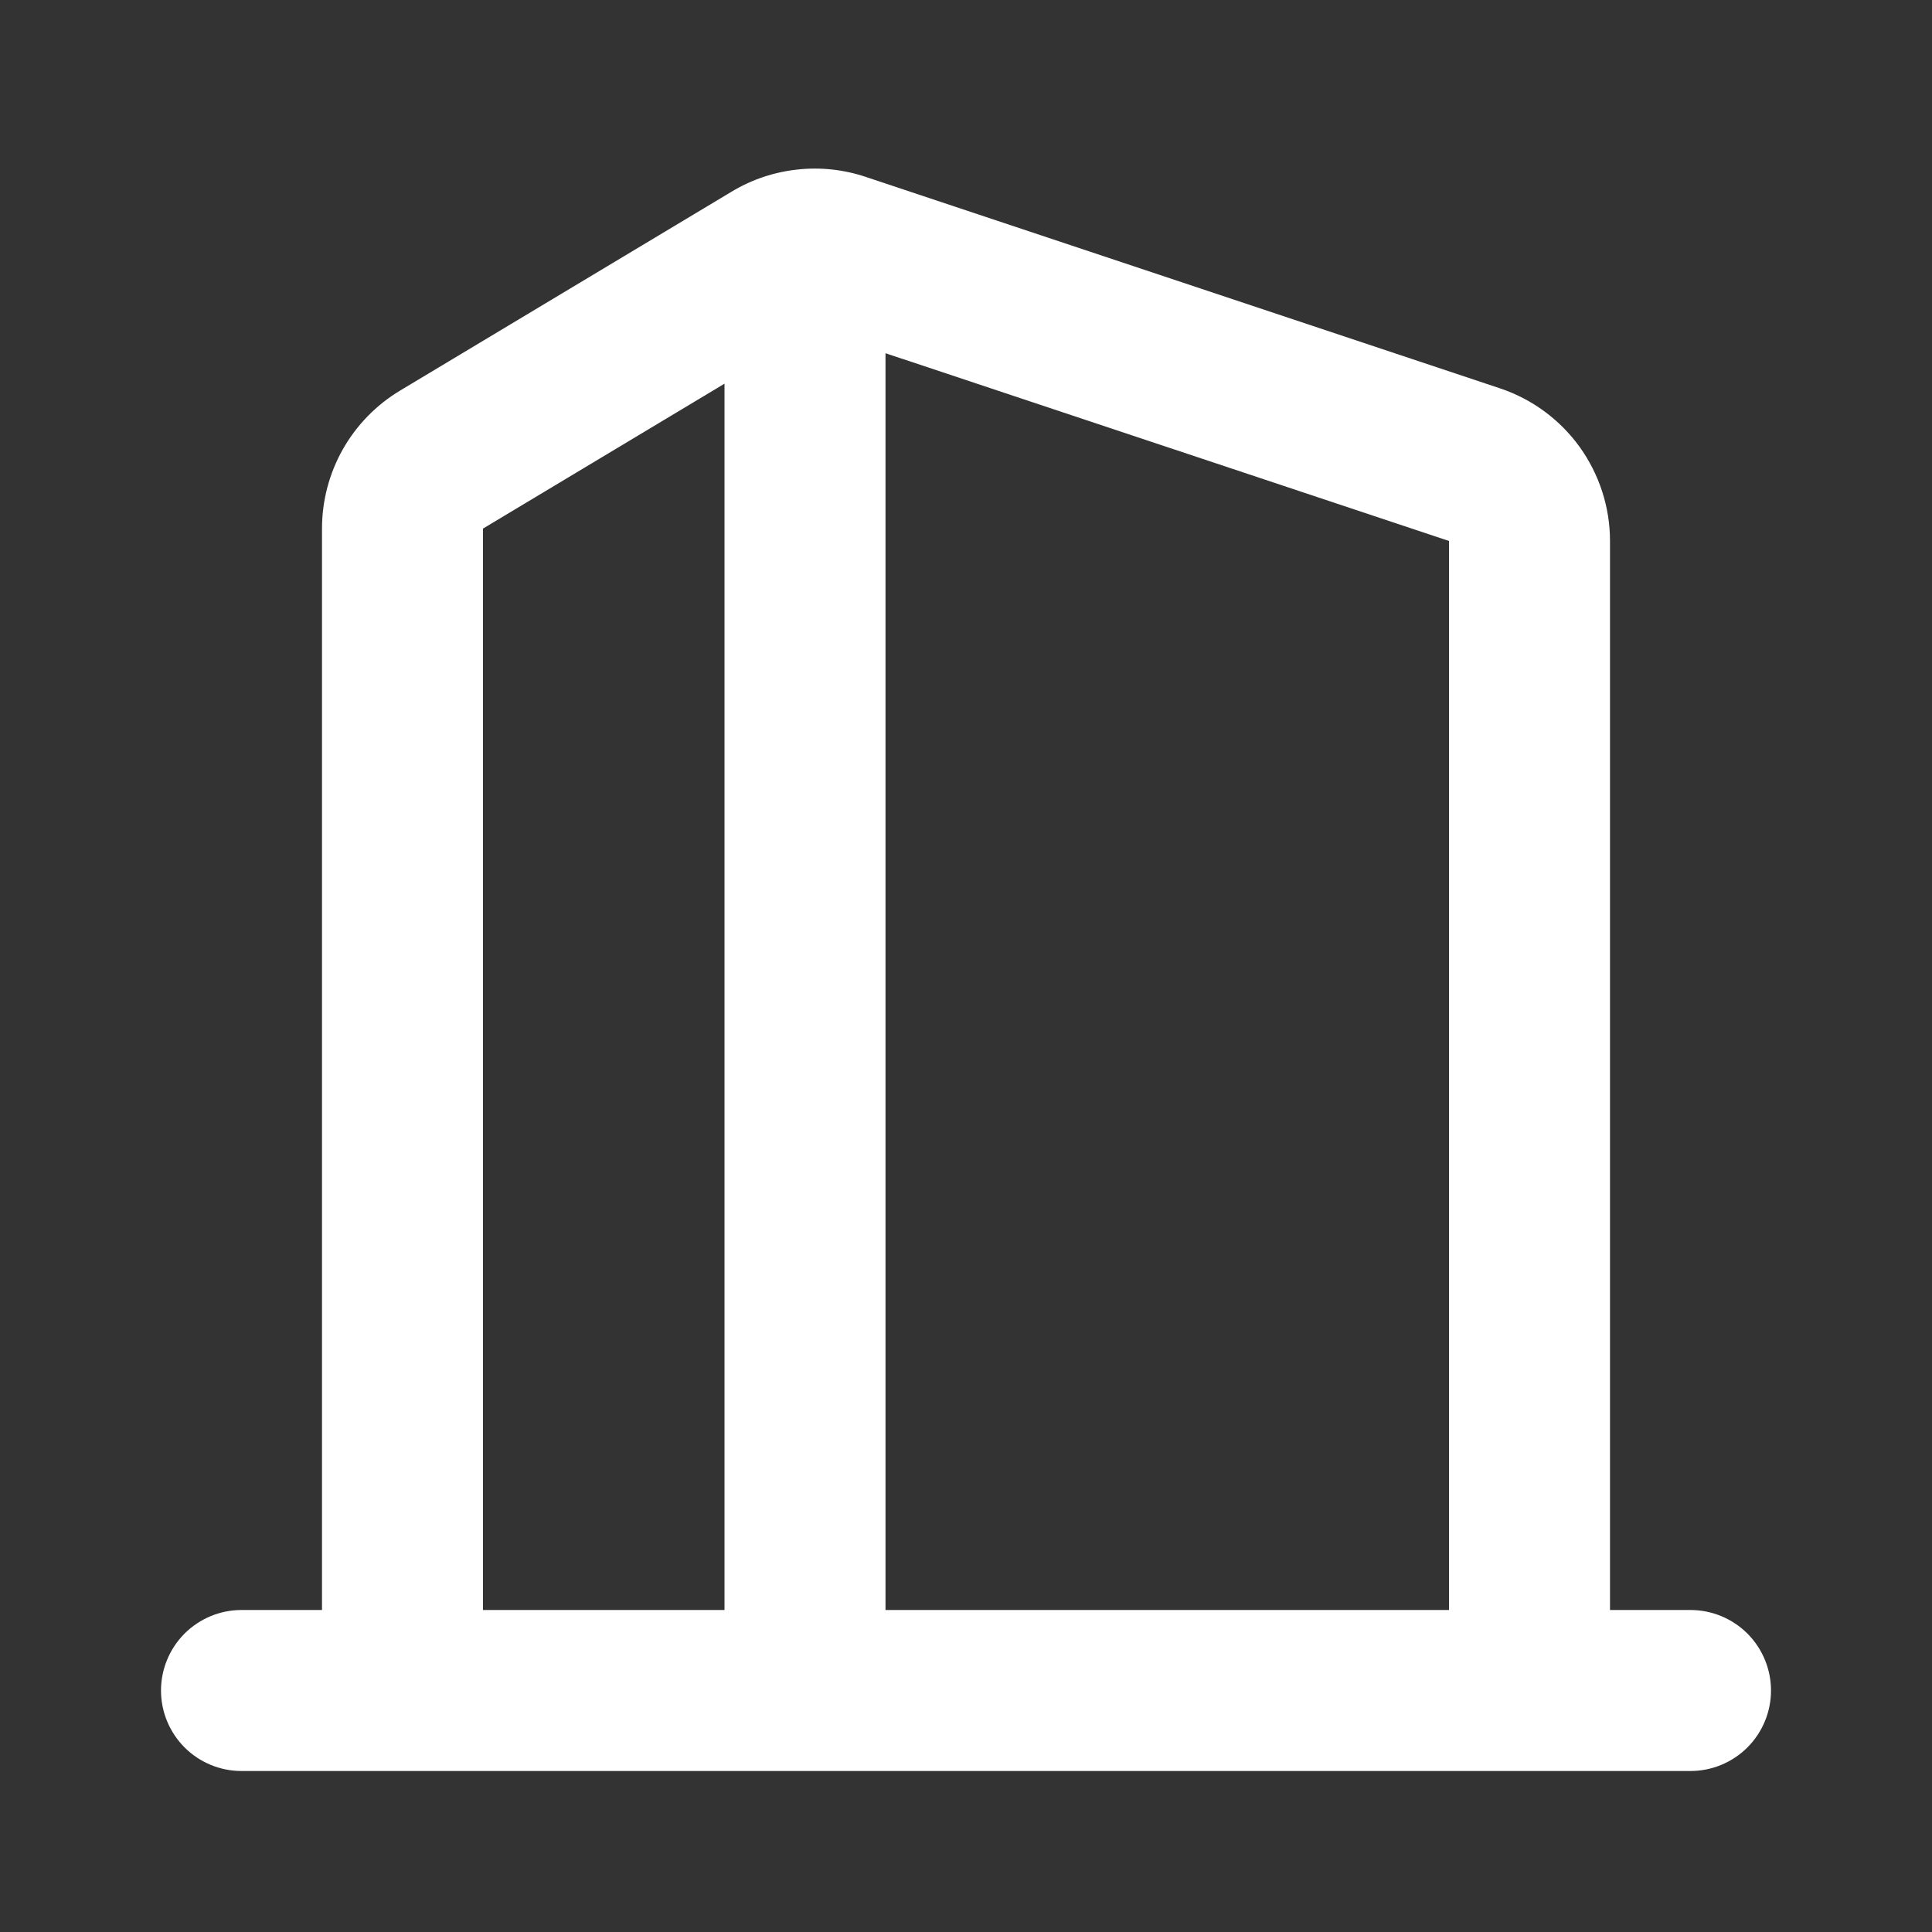 <svg width="30" height="30" viewBox="0 0 30 30" fill="none" xmlns="http://www.w3.org/2000/svg">
<rect x="0" y="0" width="30" height="30" fill="#333333" stroke="none"/>
<path fill-rule="evenodd" clip-rule="evenodd" d="M13.441 2.746C13.099 2.632 12.736 2.593 12.378 2.633C12.019 2.672 11.673 2.788 11.364 2.974L6.214 6.064C5.844 6.286 5.537 6.6 5.324 6.976C5.112 7.351 5 7.776 5 8.208V25H3.75C3.418 25 3.101 25.132 2.866 25.366C2.632 25.601 2.5 25.919 2.5 26.25C2.5 26.582 2.632 26.899 2.866 27.134C3.101 27.368 3.418 27.5 3.75 27.5H26.25C26.581 27.5 26.899 27.368 27.134 27.134C27.368 26.899 27.5 26.582 27.5 26.25C27.5 25.919 27.368 25.601 27.134 25.366C26.899 25.132 26.581 25 26.25 25H25V8.4C25 7.876 24.834 7.365 24.528 6.939C24.221 6.514 23.789 6.196 23.291 6.03L13.441 2.746ZM22.5 25V8.4L13.75 5.485V25H22.5ZM11.25 5.958L7.5 8.208V25H11.25V5.958Z" fill="white"/>
</svg>
